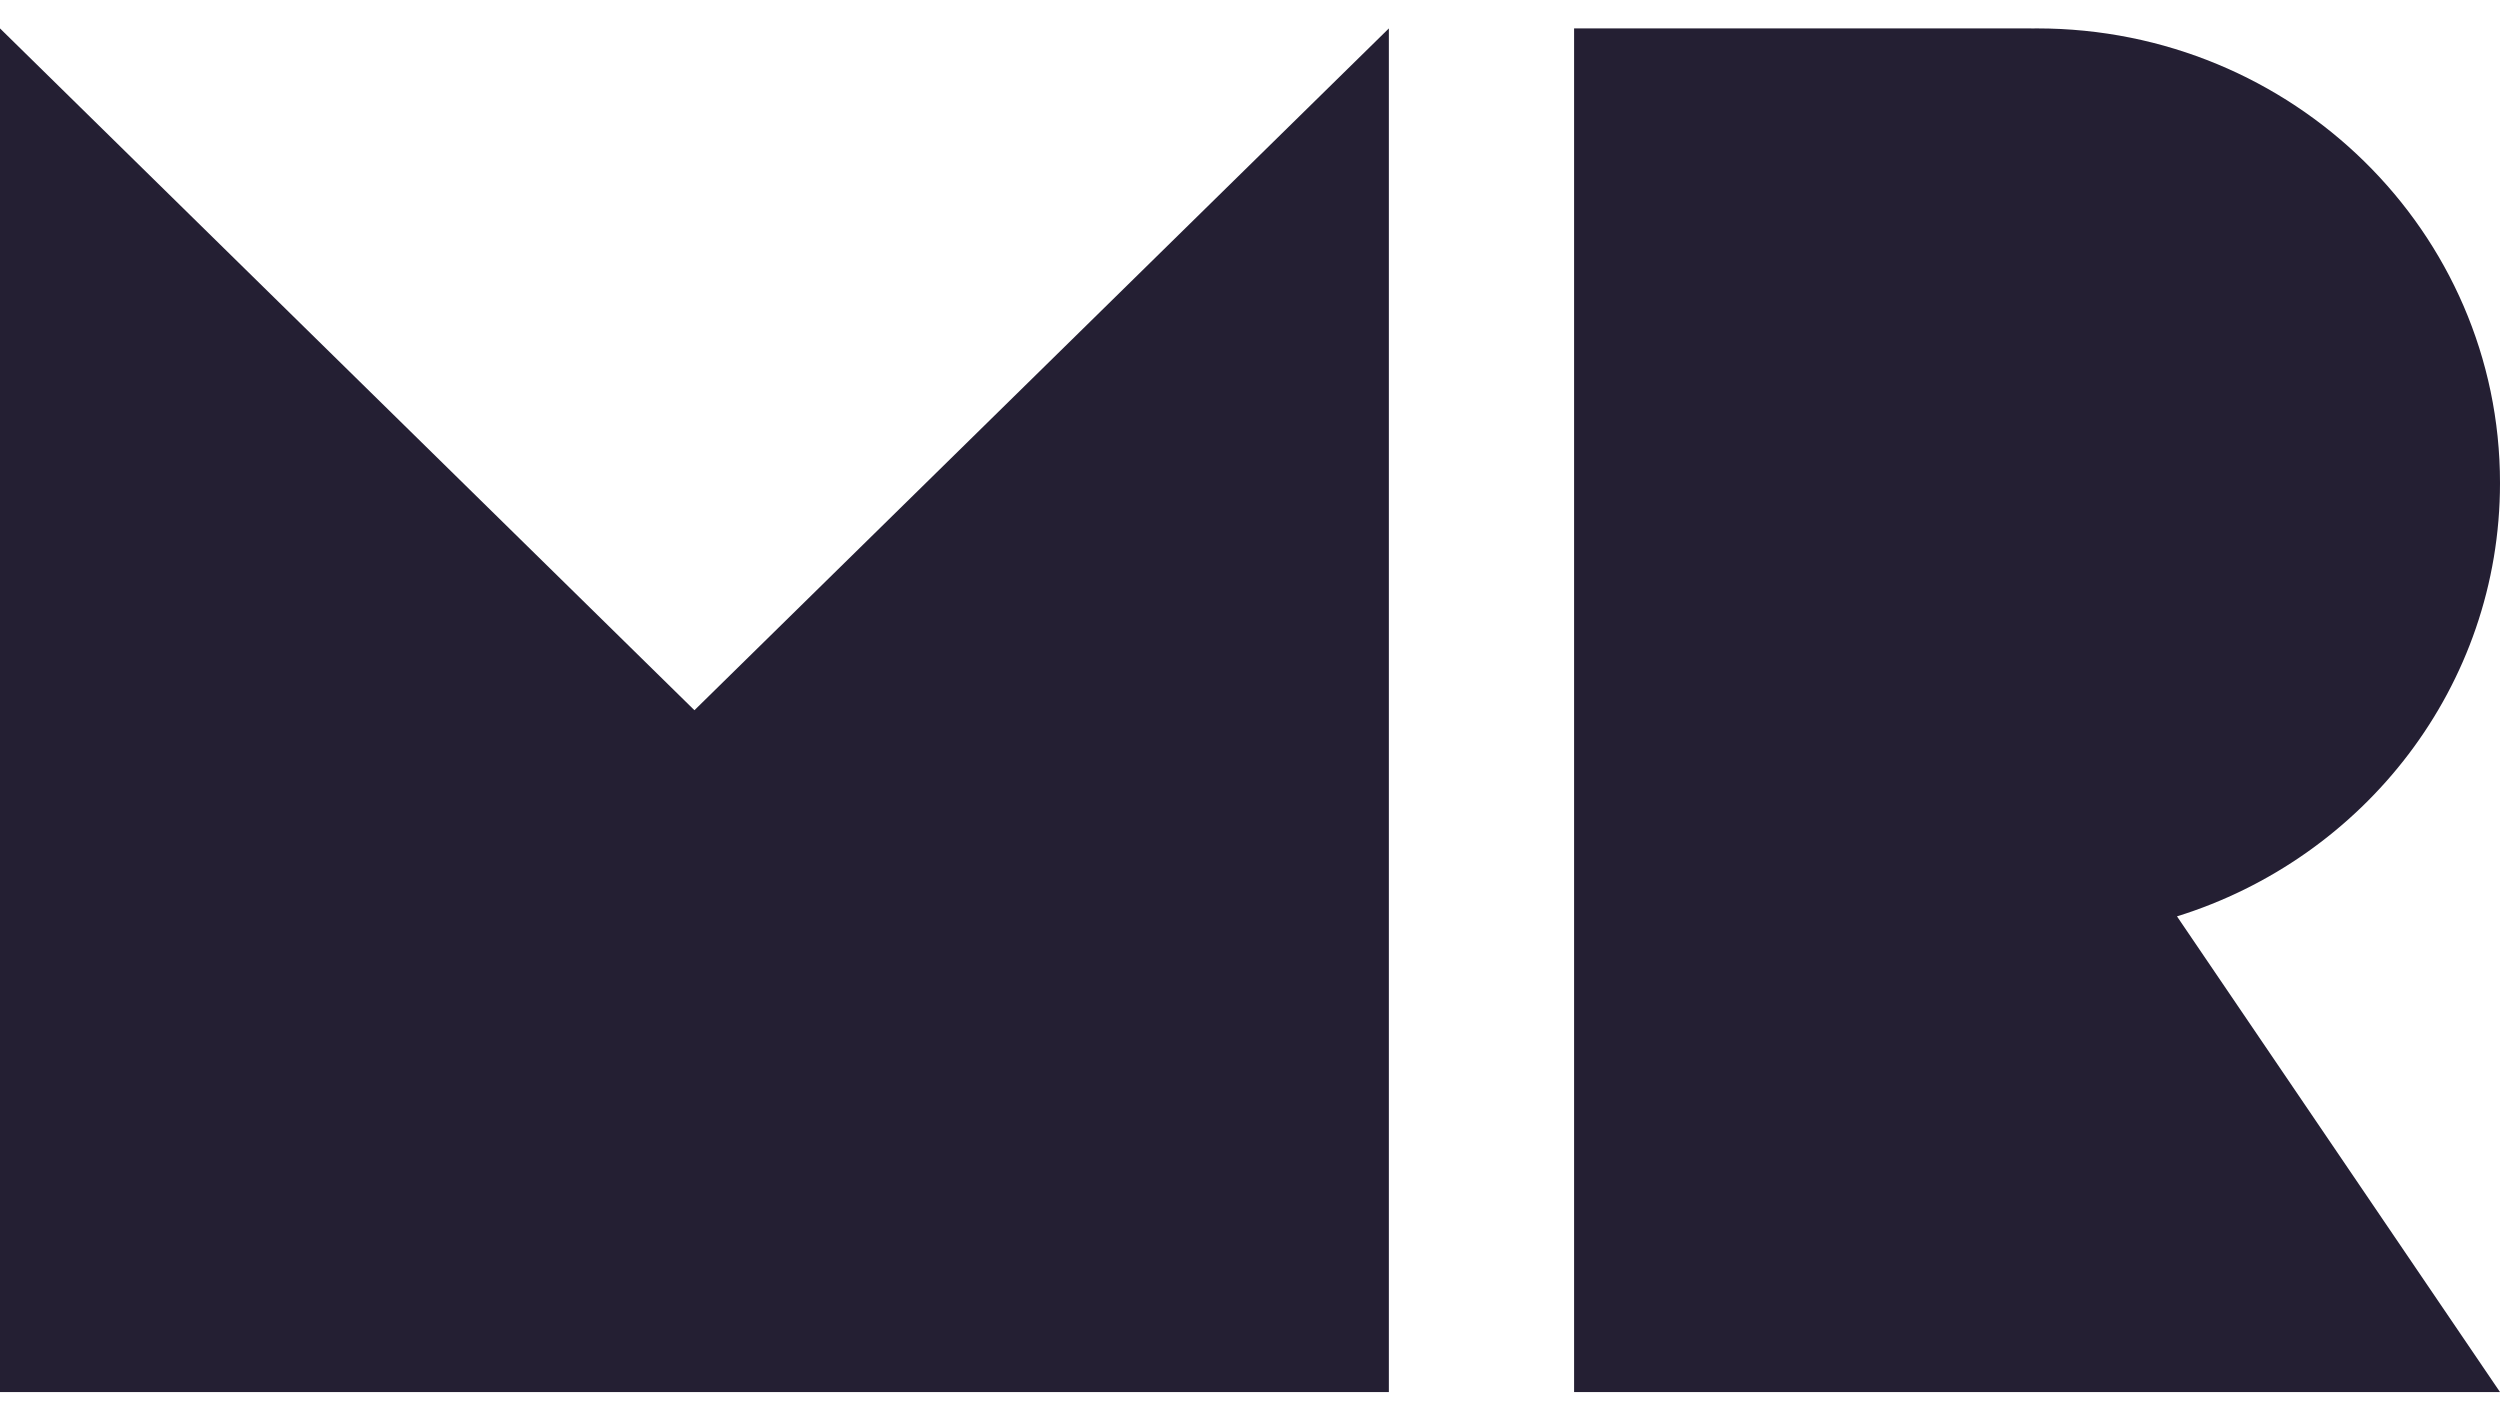 <svg width="44" height="25" viewBox="0 0 44 25" fill="none" xmlns="http://www.w3.org/2000/svg">
<path d="M12.222 12.5L0 0.5V24.5H24.444V0.5L12.222 12.5Z" fill="#241F33"/>
<path d="M27.704 0.5H35.75V0.501C35.784 0.5 35.818 0.5 35.852 0.5C40.352 0.5 44 4.082 44 8.5C44 12.075 41.611 15.103 38.315 16.128L44 24.5H27.704V0.5Z" fill="#241F33"/>
</svg>
